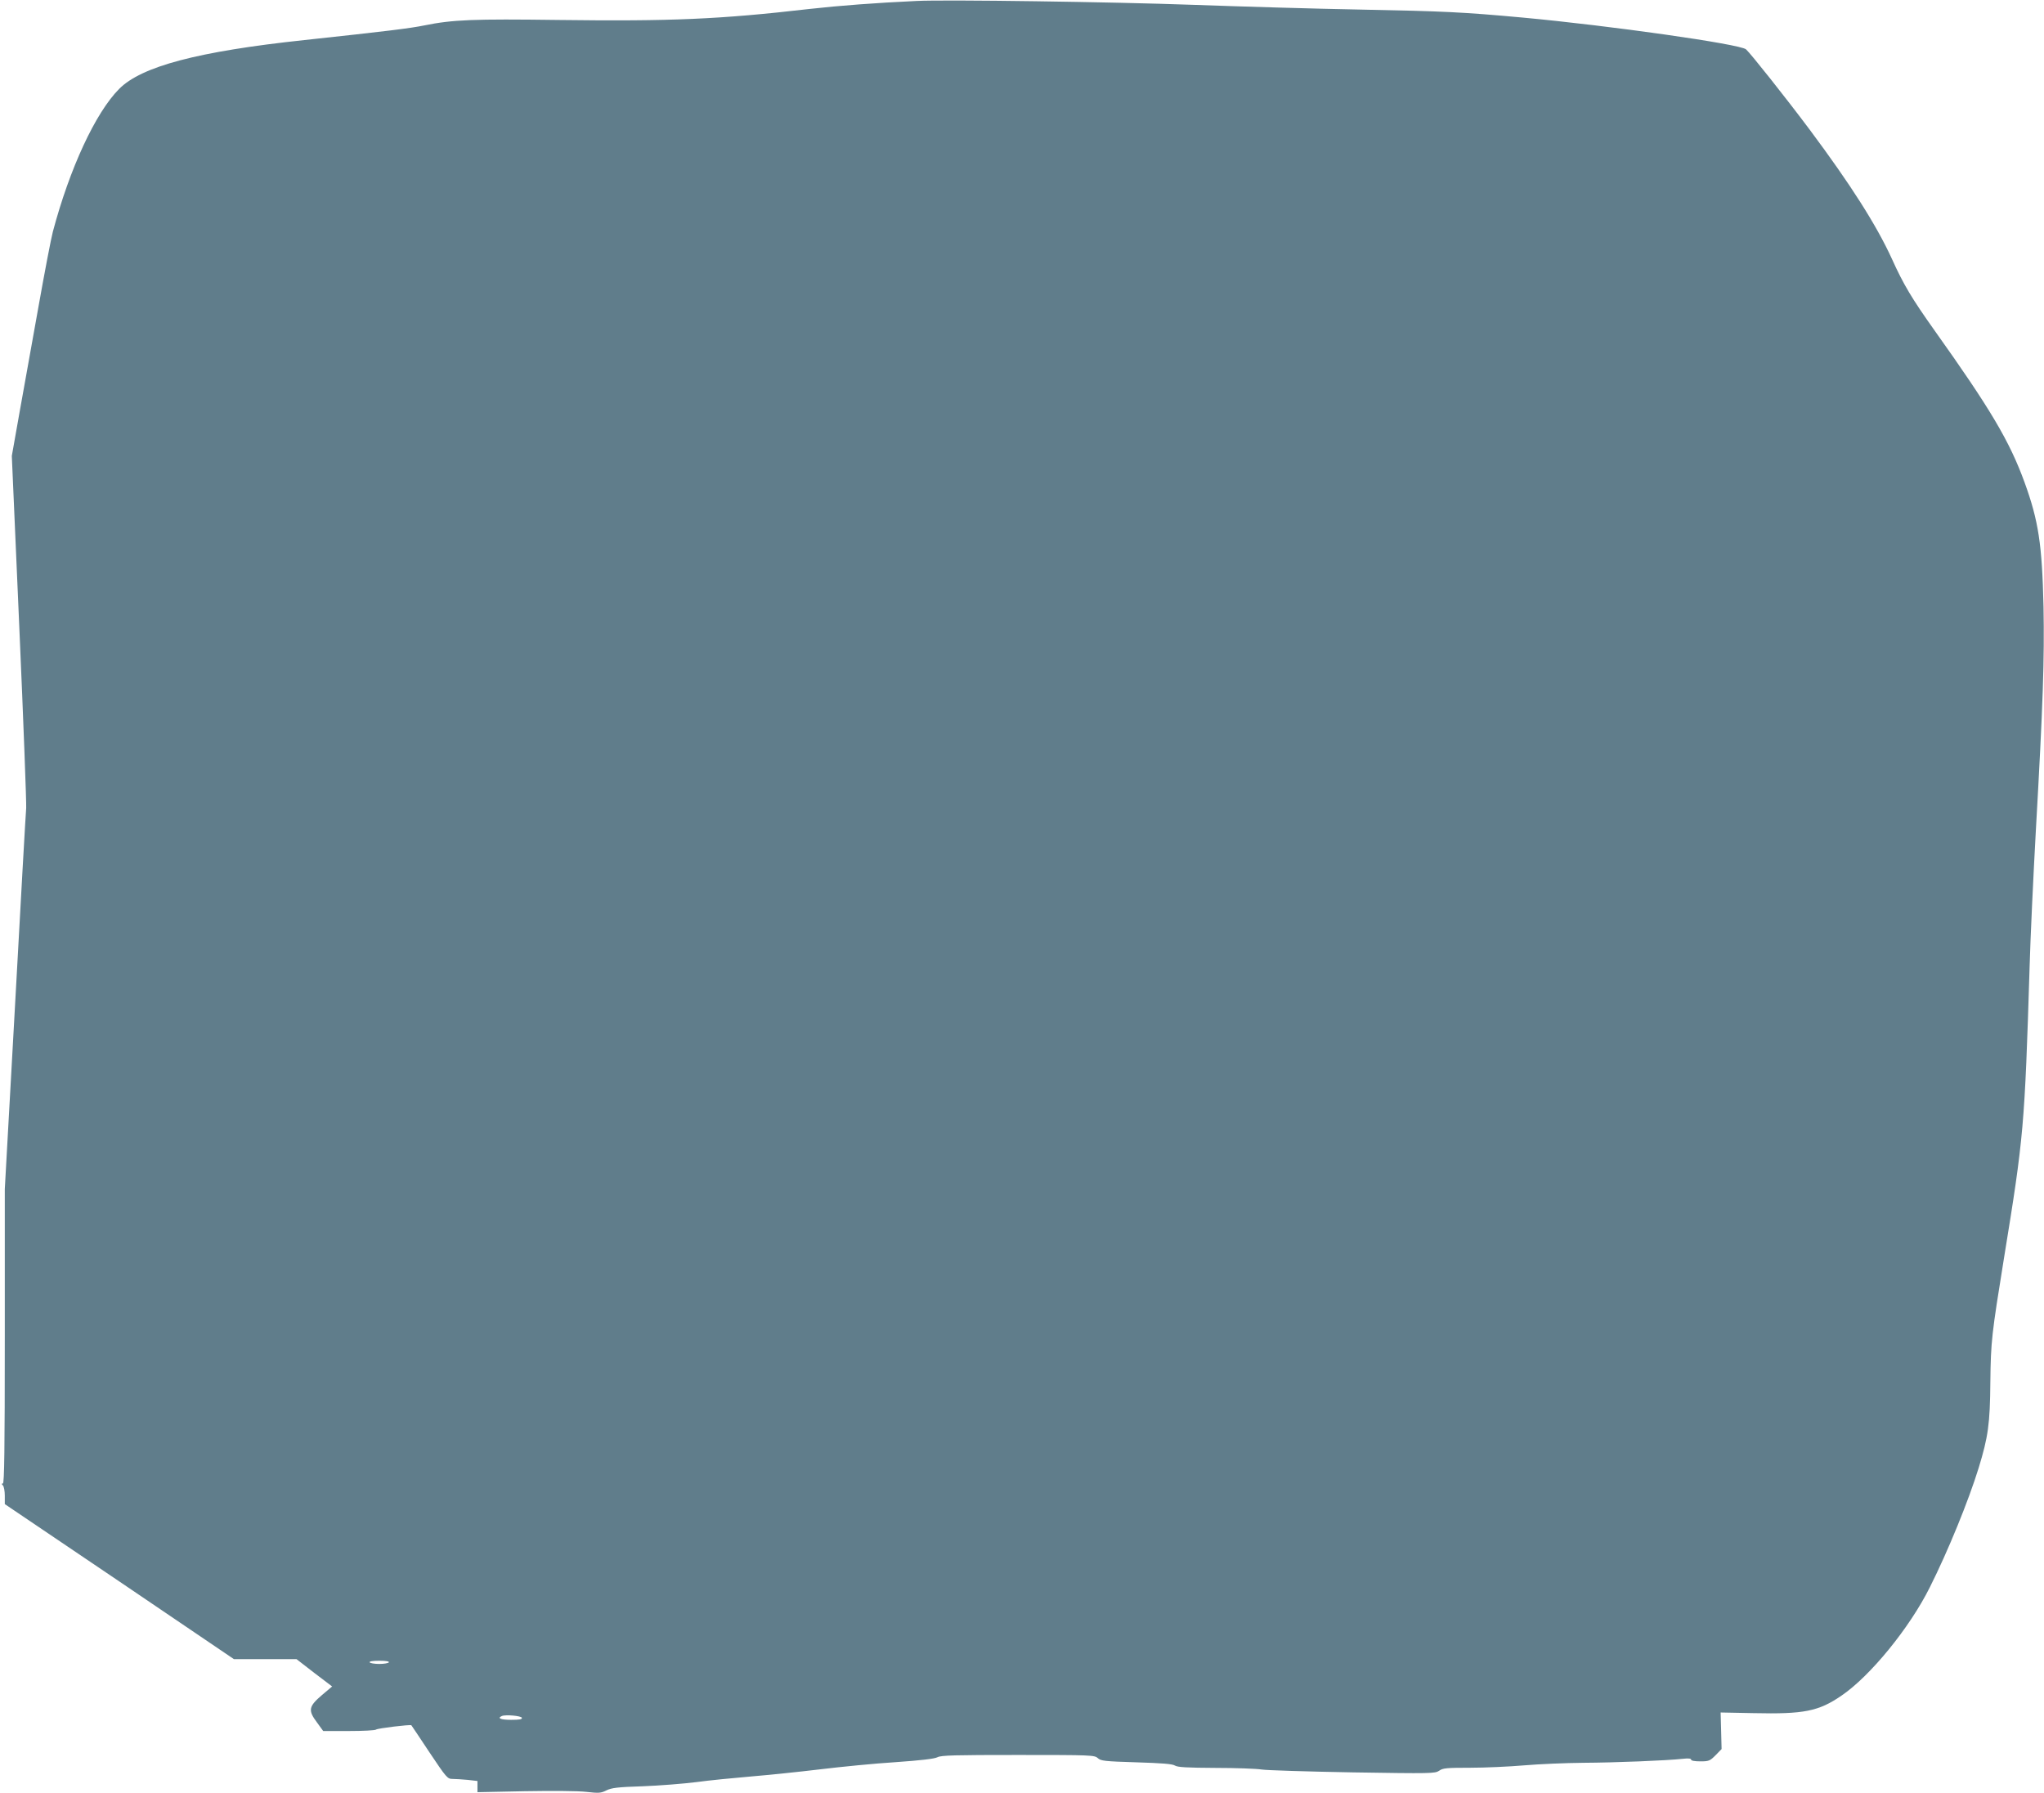 <?xml version="1.0" standalone="no"?>
<!DOCTYPE svg PUBLIC "-//W3C//DTD SVG 20010904//EN"
 "http://www.w3.org/TR/2001/REC-SVG-20010904/DTD/svg10.dtd">
<svg version="1.0" xmlns="http://www.w3.org/2000/svg"
 width="1280pt" height="1123pt" viewBox="0 0 1280 1123"
 preserveAspectRatio="xMidYMid meet">
<g transform="translate(0,1123) scale(0.1,-0.1)"
fill="#607d8b" stroke="none">
<path d="M5740 11224 c-258 -12 -482 -29 -670 -50 -562 -65 -872 -78 -1575
-69 -528 7 -661 2 -837 -34 -88 -18 -232 -36 -753 -92 -665 -71 -1020 -165
-1159 -306 -149 -150 -310 -499 -415 -894 -11 -41 -52 -255 -91 -475 -39 -219
-93 -518 -119 -664 l-47 -265 47 -1075 c26 -591 45 -1100 43 -1130 -3 -30 -34
-580 -69 -1221 l-65 -1166 0 -921 c0 -711 -3 -922 -12 -922 -9 0 -9 -3 0 -12
7 -7 12 -36 12 -64 l0 -53 718 -485 717 -486 196 0 196 0 111 -86 112 -85 -64
-54 c-83 -71 -88 -95 -32 -170 l40 -55 161 0 c89 0 165 4 170 9 8 8 217 33
221 27 1 0 51 -76 113 -169 107 -160 113 -167 145 -167 18 0 61 -3 95 -6 l61
-7 0 -35 0 -35 296 6 c172 3 334 2 385 -4 79 -9 92 -8 126 9 32 16 69 21 228
26 105 4 255 16 335 26 80 11 233 26 340 35 107 9 303 29 435 45 132 16 345
37 474 45 157 11 244 21 262 31 23 12 109 14 505 14 461 0 478 -1 499 -20 19
-17 41 -20 240 -26 161 -5 226 -10 242 -20 17 -11 75 -14 255 -15 128 0 258
-5 288 -10 30 -5 287 -13 570 -18 494 -8 516 -7 542 10 23 17 47 19 195 19 92
0 245 7 338 15 94 8 260 15 370 16 199 1 523 14 623 25 35 4 52 2 52 -5 0 -7
23 -11 58 -11 54 0 60 3 96 39 l37 38 -3 115 -3 114 206 -4 c315 -7 407 11
550 109 180 122 427 424 554 679 115 229 242 541 306 748 59 193 71 275 73
537 3 257 8 297 86 780 123 755 129 819 160 1825 5 179 23 561 39 850 45 794
54 1071 48 1400 -9 390 -31 538 -119 780 -94 258 -214 460 -563 950 -142 200
-194 286 -268 450 -97 212 -260 467 -512 805 -155 207 -372 480 -401 506 -38
33 -849 148 -1399 199 -371 34 -492 40 -1015 50 -278 5 -752 19 -1055 30 -498
18 -1538 33 -1725 24z m-3305 -10404 c-3 -5 -30 -10 -60 -10 -30 0 -57 5 -60
10 -4 6 18 10 60 10 42 0 64 -4 60 -10z m833 -347 c3 -10 -15 -13 -67 -13 -65
0 -90 10 -58 24 24 10 120 1 125 -11z"/>
</g>
</svg>
